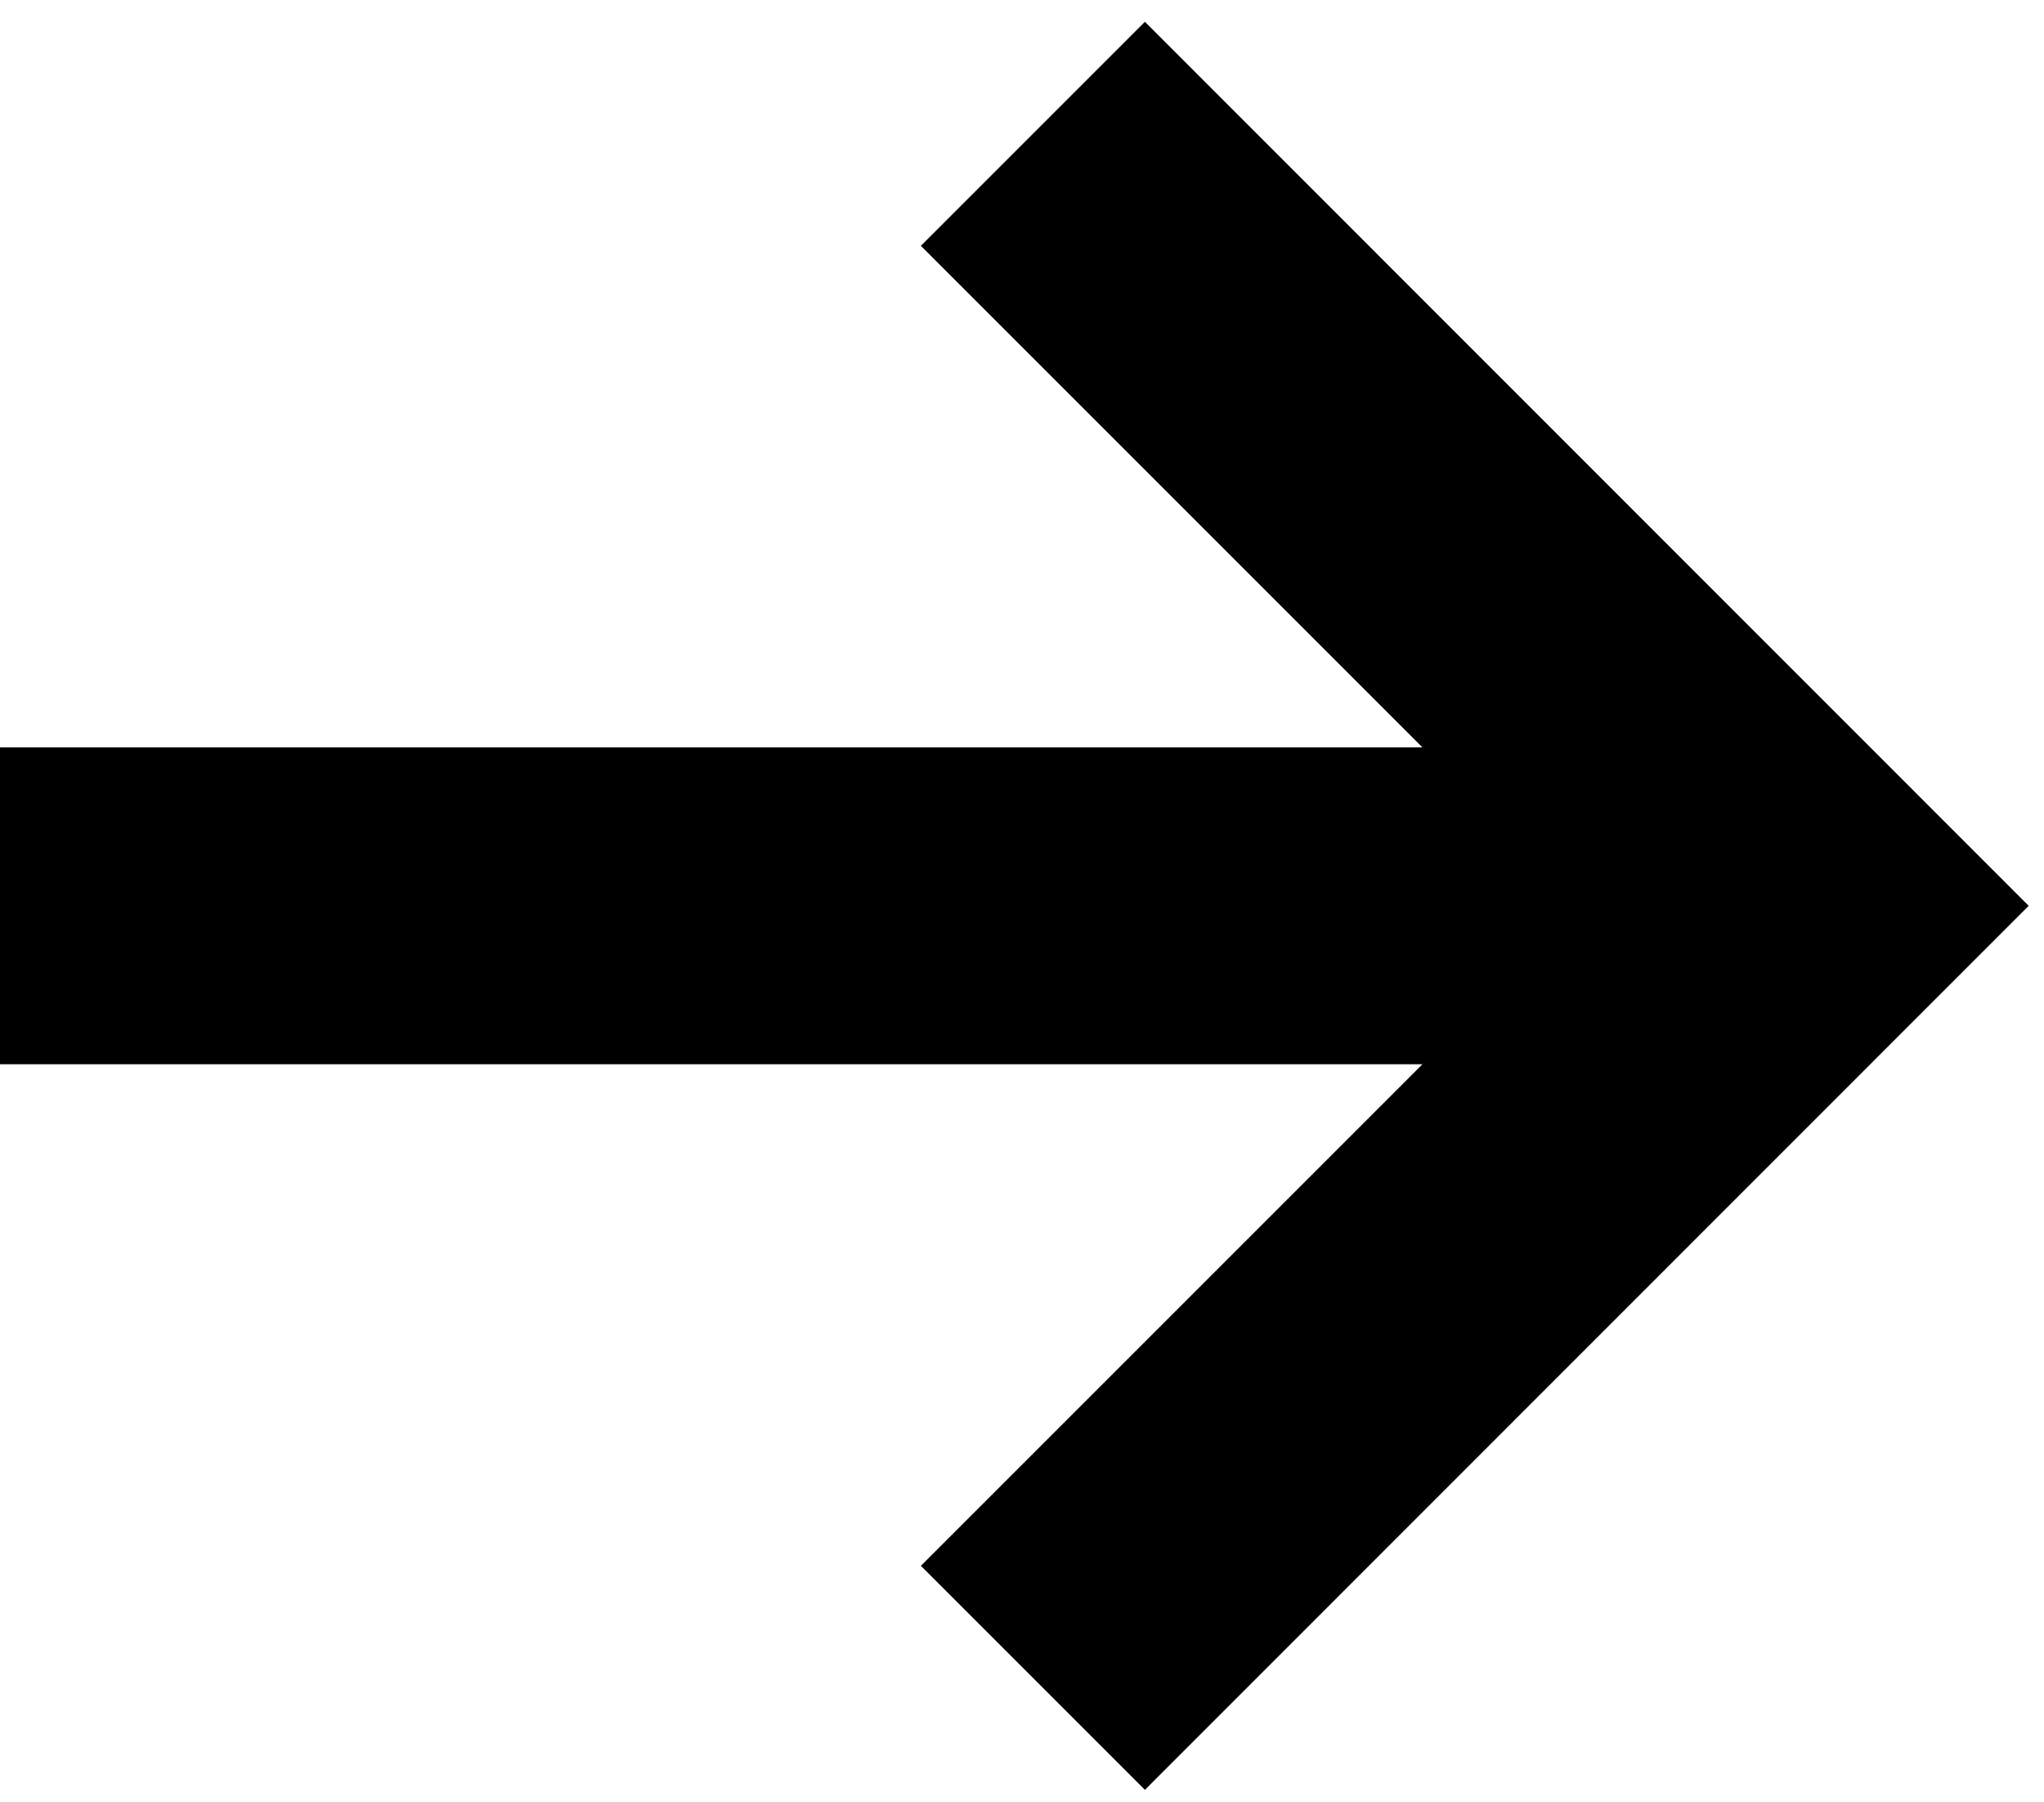 <svg width="76" height="67" viewBox="0 0 76 67" fill="none" xmlns="http://www.w3.org/2000/svg">
<path d="M42.57 0.81L34.24 9.14L52.89 27.79H0V39.57H52.89L34.24 58.22L42.57 66.55L75.43 33.68L42.57 0.81Z" fill="black"/>
</svg>
